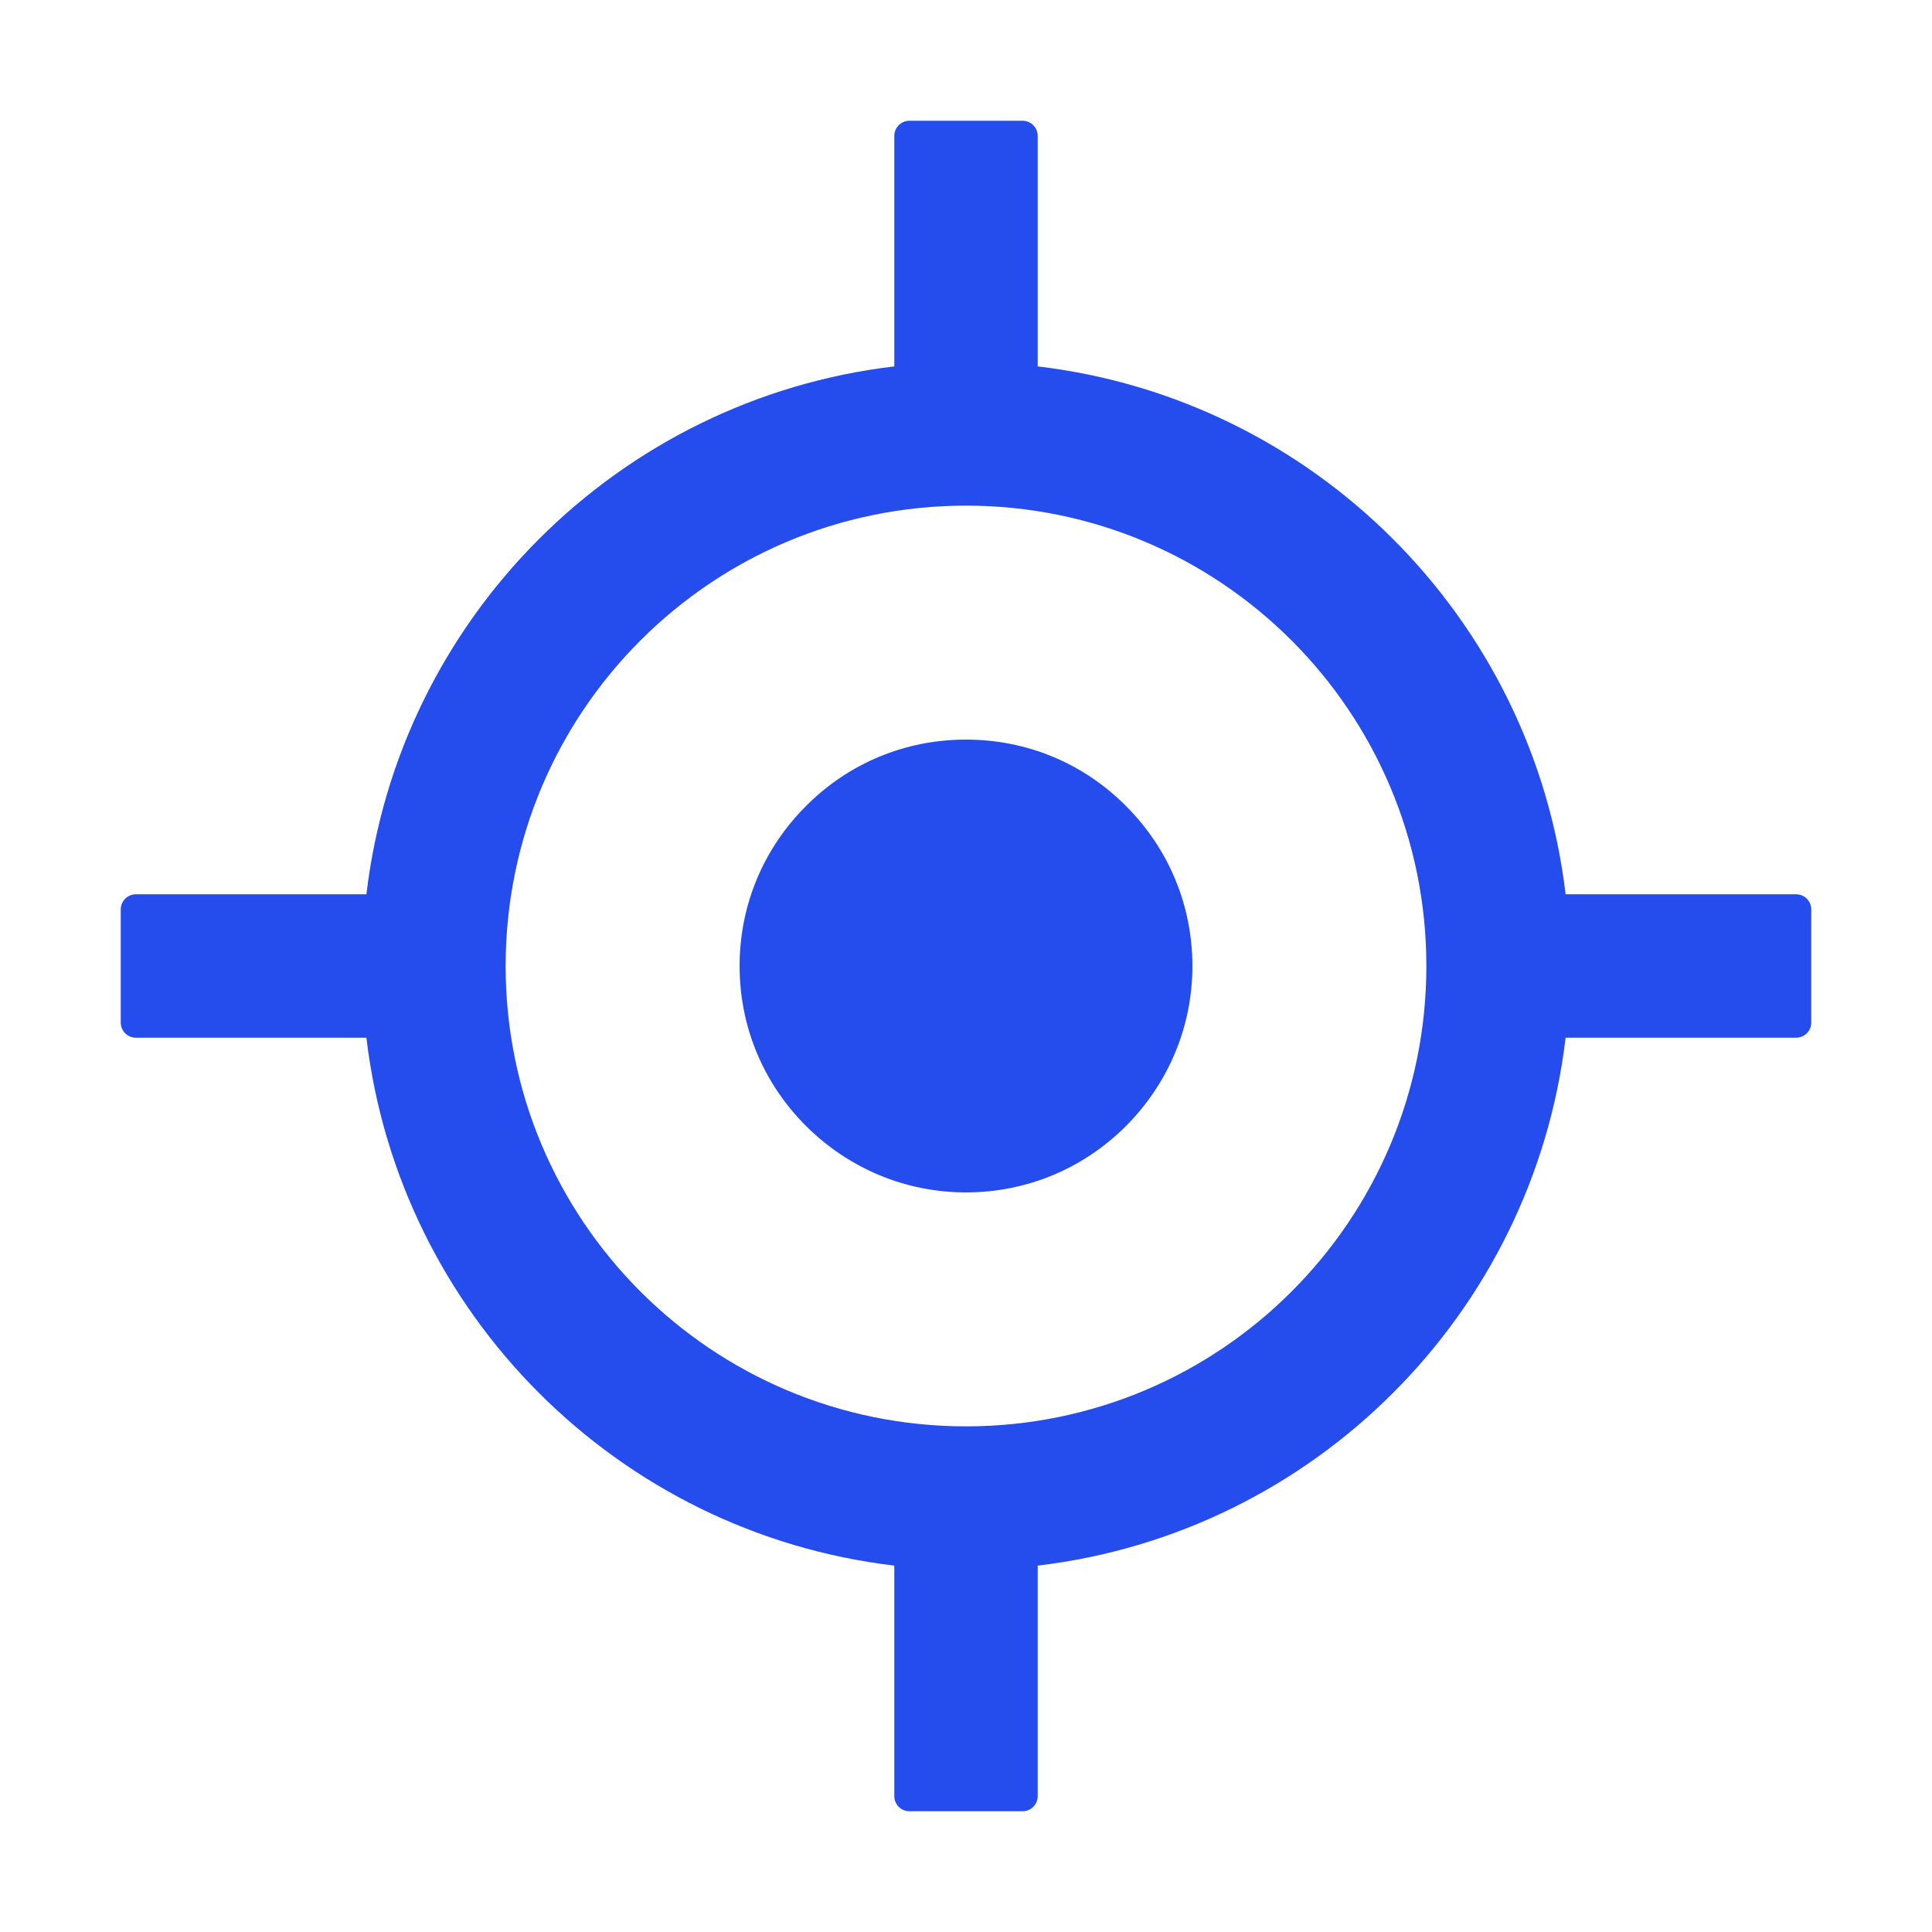 <svg xmlns="http://www.w3.org/2000/svg" class="icon" width="400px" height="400.00px" viewBox="0 0 1024 1024"><path d="M952 474H829.8C812.5 327.6 696.4 211.5 550 194.2V72c0-4.4-3.6-8-8-8h-60c-4.4 0-8 3.6-8 8v122.2C327.6 211.5 211.5 327.6 194.2 474H72c-4.4 0-8 3.6-8 8v60c0 4.4 3.6 8 8 8h122.2C211.5 696.4 327.6 812.5 474 829.8V952c0 4.4 3.6 8 8 8h60c4.4 0 8-3.6 8-8V829.8C696.4 812.5 812.5 696.4 829.8 550H952c4.4 0 8-3.6 8-8v-60c0-4.4-3.6-8-8-8zM512 756c-134.8 0-244-109.2-244-244s109.2-244 244-244 244 109.2 244 244-109.2 244-244 244z" fill="#254CED"></path><path d="M512 392c-32.1 0-62.1 12.4-84.8 35.2-22.7 22.7-35.2 52.7-35.2 84.8s12.5 62.1 35.2 84.8C449.9 619.4 480 632 512 632s62.1-12.5 84.8-35.2C619.4 574.1 632 544 632 512s-12.5-62.1-35.2-84.8C574.1 404.4 544.1 392 512 392z" fill="#254CED"></path></svg>